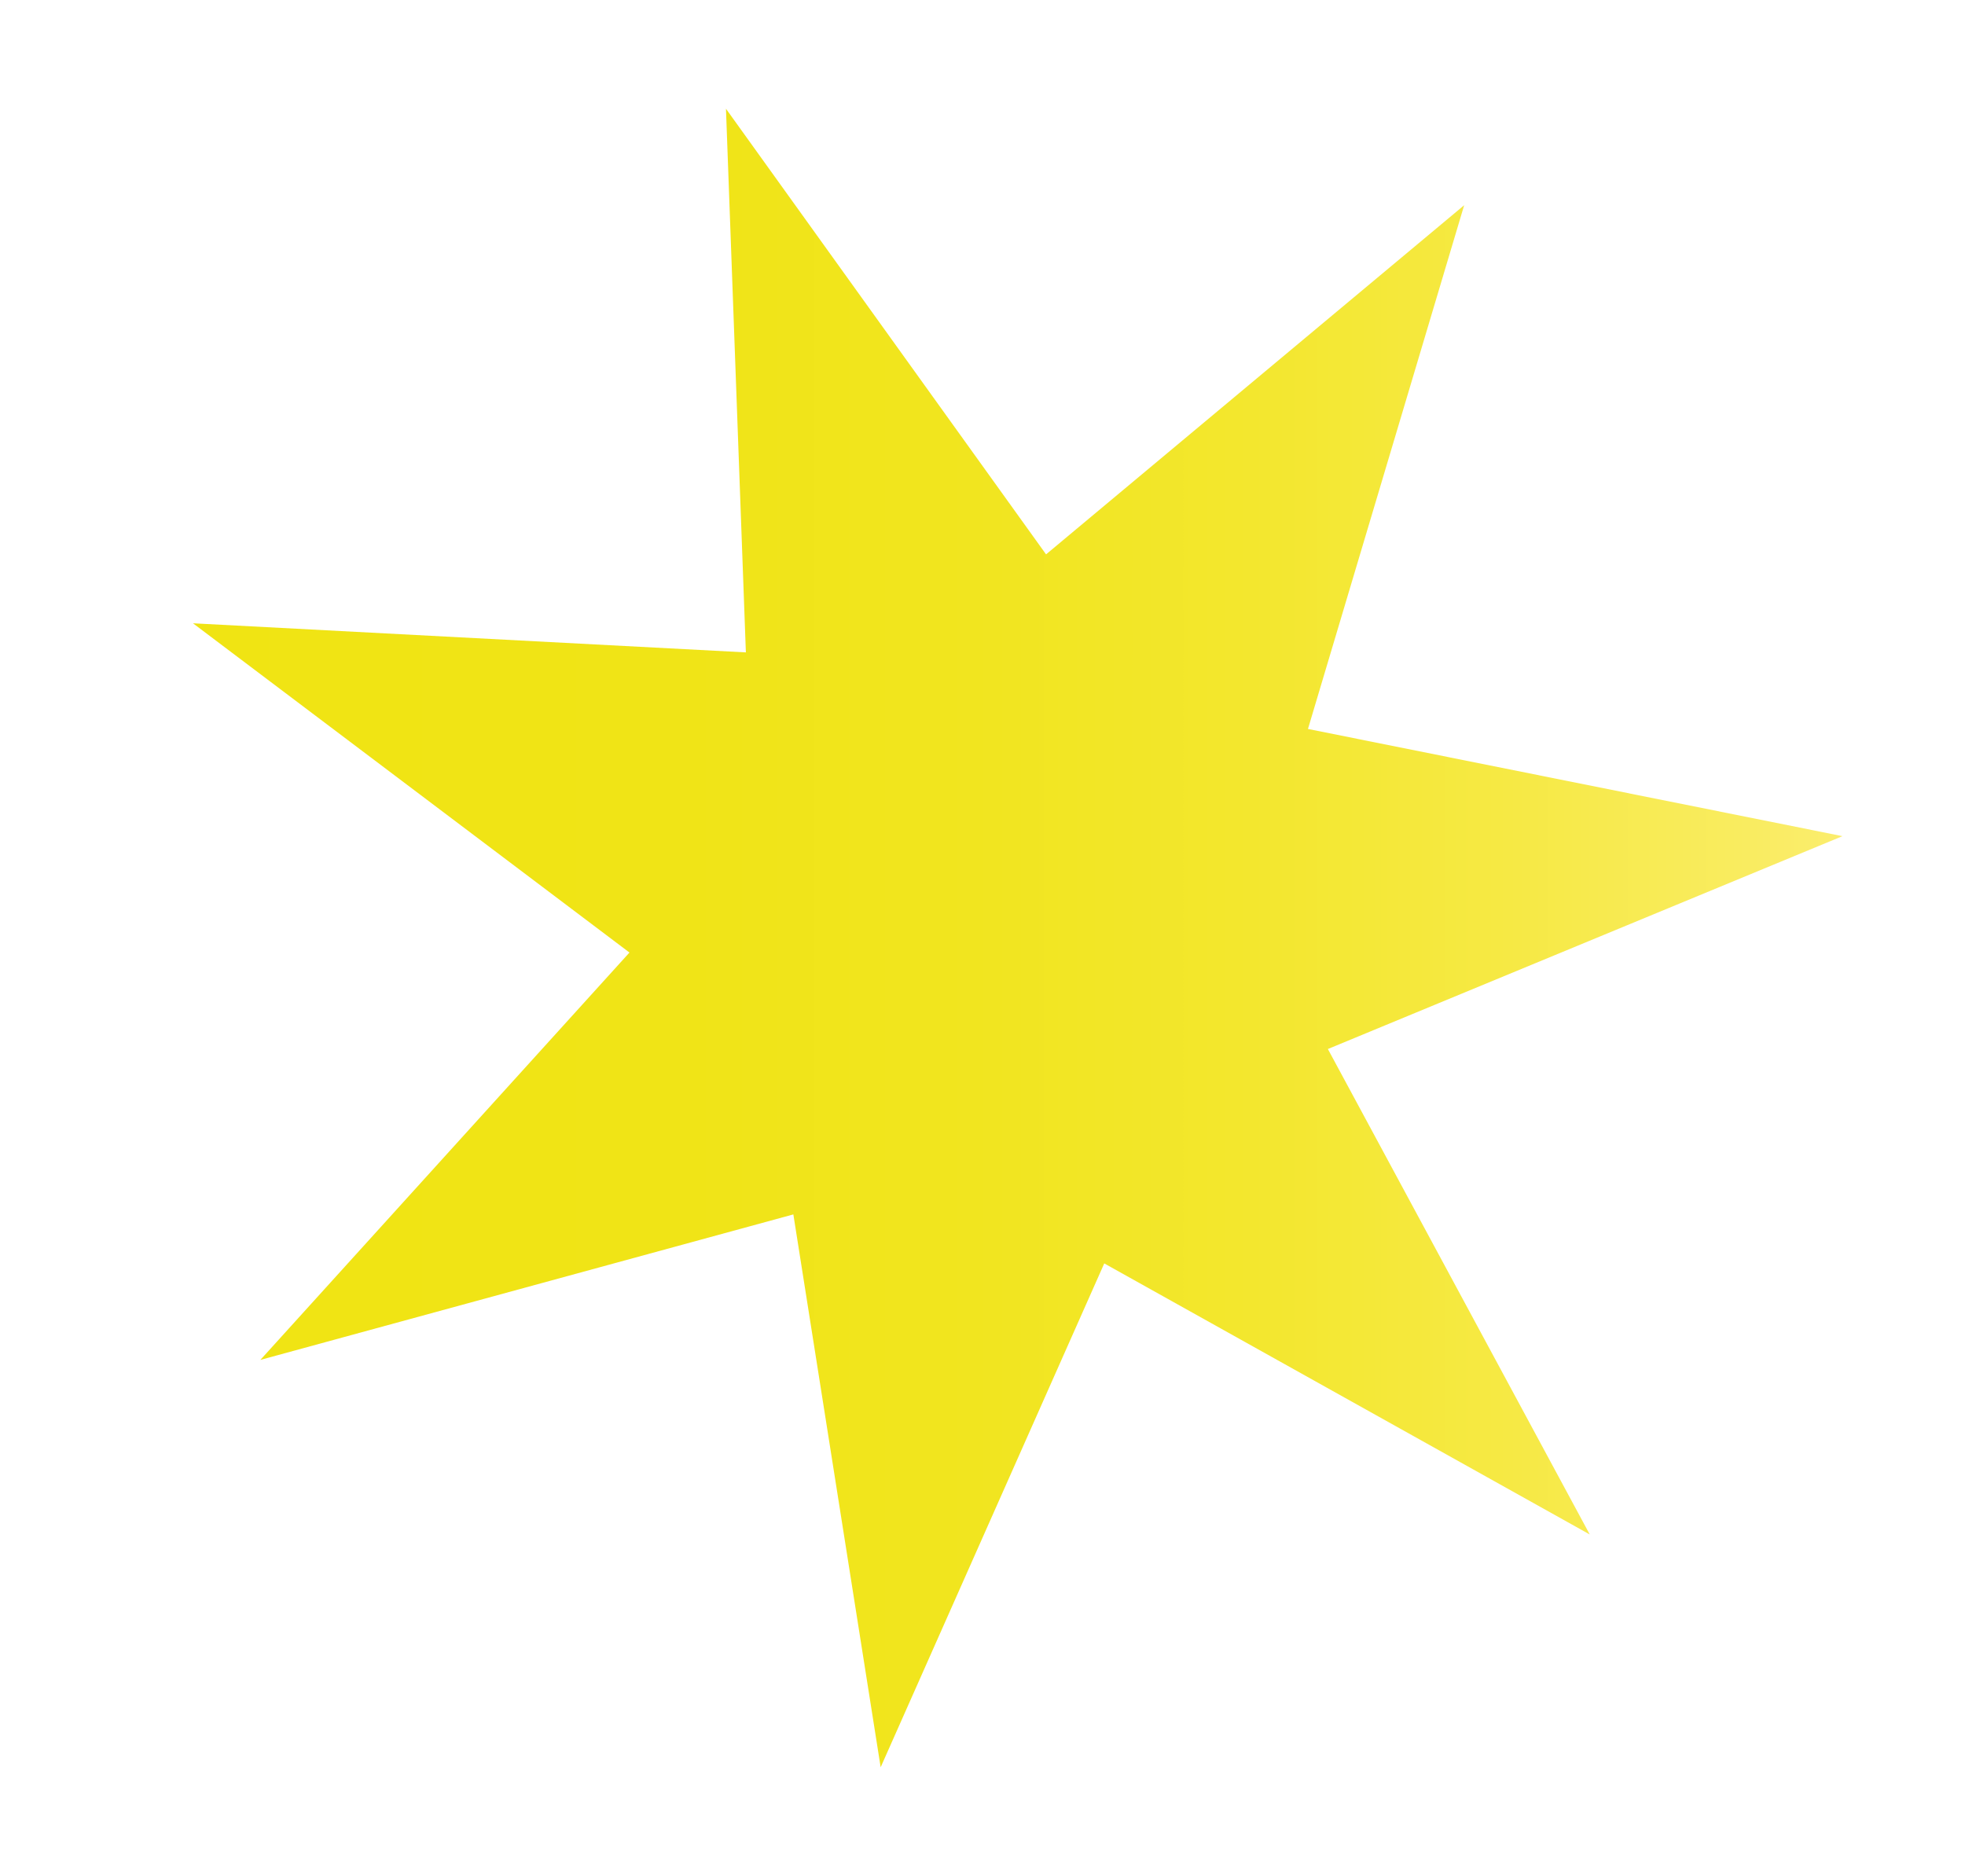 <?xml version="1.0" encoding="utf-8"?>
<!-- Generator: Adobe Illustrator 20.0.0, SVG Export Plug-In . SVG Version: 6.00 Build 0)  -->
<svg version="1.1" id="Ebene_1" xmlns="http://www.w3.org/2000/svg" xmlns:xlink="http://www.w3.org/1999/xlink" x="0px" y="0px"
	 viewBox="0 0 128.3 122.5" style="enable-background:new 0 0 128.3 122.5;" xml:space="preserve">
<style type="text/css">
	.st0{fill-rule:evenodd;clip-rule:evenodd;fill:url(#SVGID_1_);}
</style>
<linearGradient id="SVGID_1_" gradientUnits="userSpaceOnUse" x1="12.56" y1="61.25" x2="120.259" y2="61.25">
	<stop  offset="0" style="stop-color:#F0E413"/>
	<stop  offset="0.279" style="stop-color:#F0E416"/>
	<stop  offset="0.474" style="stop-color:#F1E51F"/>
	<stop  offset="0.643" style="stop-color:#F3E72E"/>
	<stop  offset="0.798" style="stop-color:#F6E944"/>
	<stop  offset="0.942" style="stop-color:#F9EC60"/>
	<stop  offset="1" style="stop-color:#FBED6E"/>
</linearGradient>
<polygon class="st0" points="47.4,7.1 48.7,42.6 12.6,40.7 41.1,62.2 17,88.8 51.8,79.3 57.5,115.4 72.1,82.5 103.8,100.2 
	86.7,68.5 120.3,54.6 85.4,47.6 95.6,13.4 68.3,36.2 47.4,7.1 "/>
</svg>
